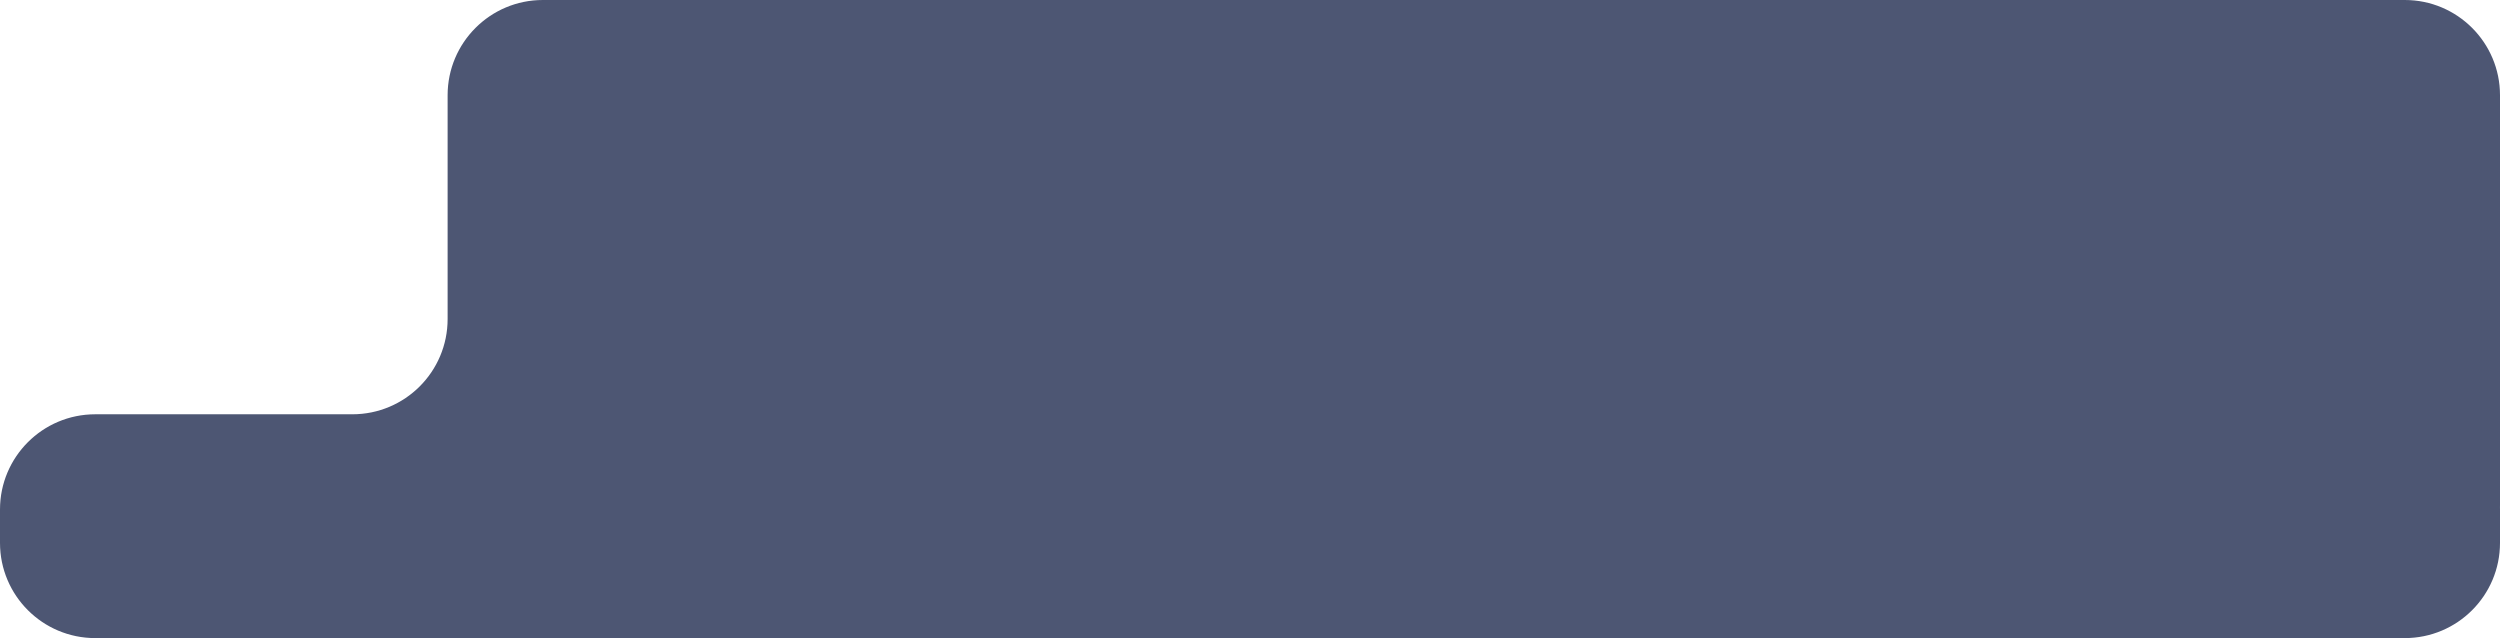 <?xml version="1.0" encoding="UTF-8"?> <svg xmlns="http://www.w3.org/2000/svg" width="525" height="134" fill="none"><path d="M505 134c11.046 0 20-8.954 20-20v-7c0-.167-.002-.334-.006-.5.004-.166.006-.333.006-.5V20c0-11.046-8.954-20-20-20H114c-11.046 0-20 8.954-20 20v47c0 11.046-8.954 20-20 20H20C8.954 87 0 95.954 0 107v7c0 11.046 8.954 20 20 20h485Z" fill="#4D5673"></path></svg> 
